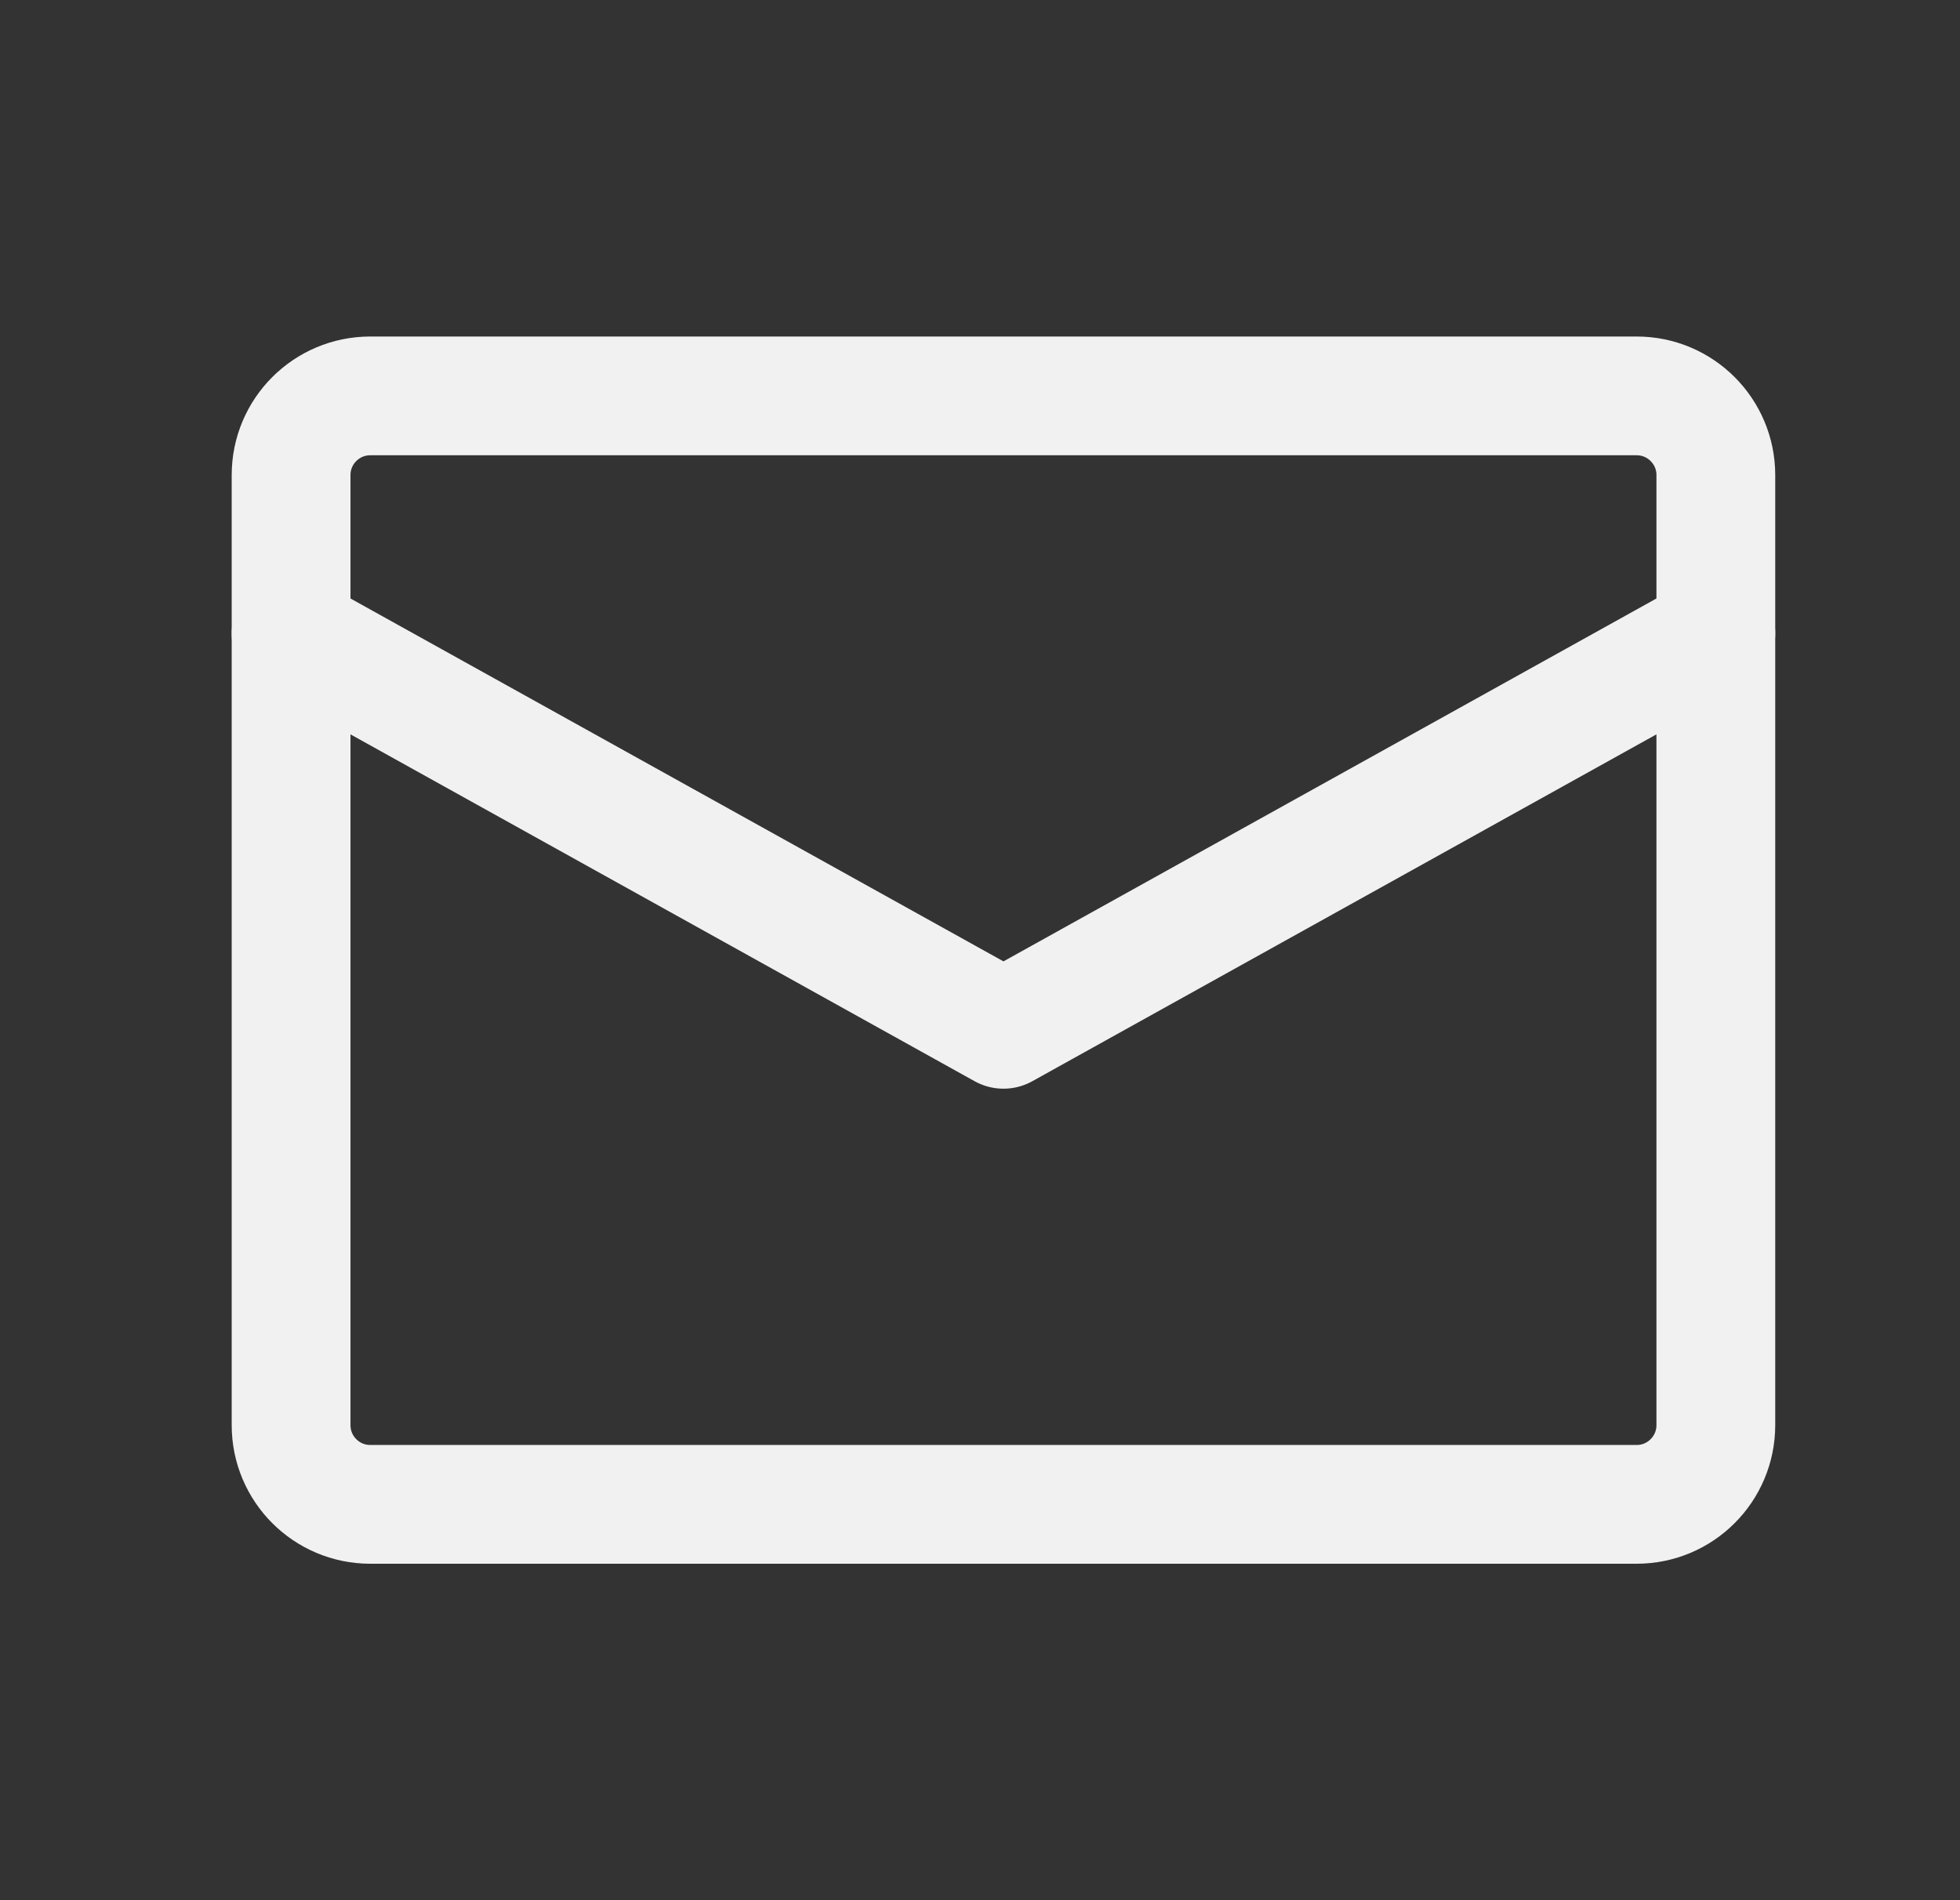 <svg width="33" height="32" viewBox="0 0 33 32" fill="none" xmlns="http://www.w3.org/2000/svg">
<rect x="0" y="0" width="33" height="32" fill="#333333" stroke="none"/>
<path d="M27.556 6.667H6.234C5.498 6.667 4.901 7.264 4.901 8V24C4.901 24.737 5.498 25.334 6.234 25.334H27.556C28.292 25.334 28.889 24.737 28.889 24V8C28.889 7.264 28.292 6.667 27.556 6.667Z" stroke="#F1F1F1" stroke-width="2" stroke-linecap="round" stroke-linejoin="round"/>
<path d="M4.901 10.667L16.895 17.334L28.889 10.667" stroke="#F1F1F1" stroke-width="2" stroke-linecap="round" stroke-linejoin="round"/>
</svg>
